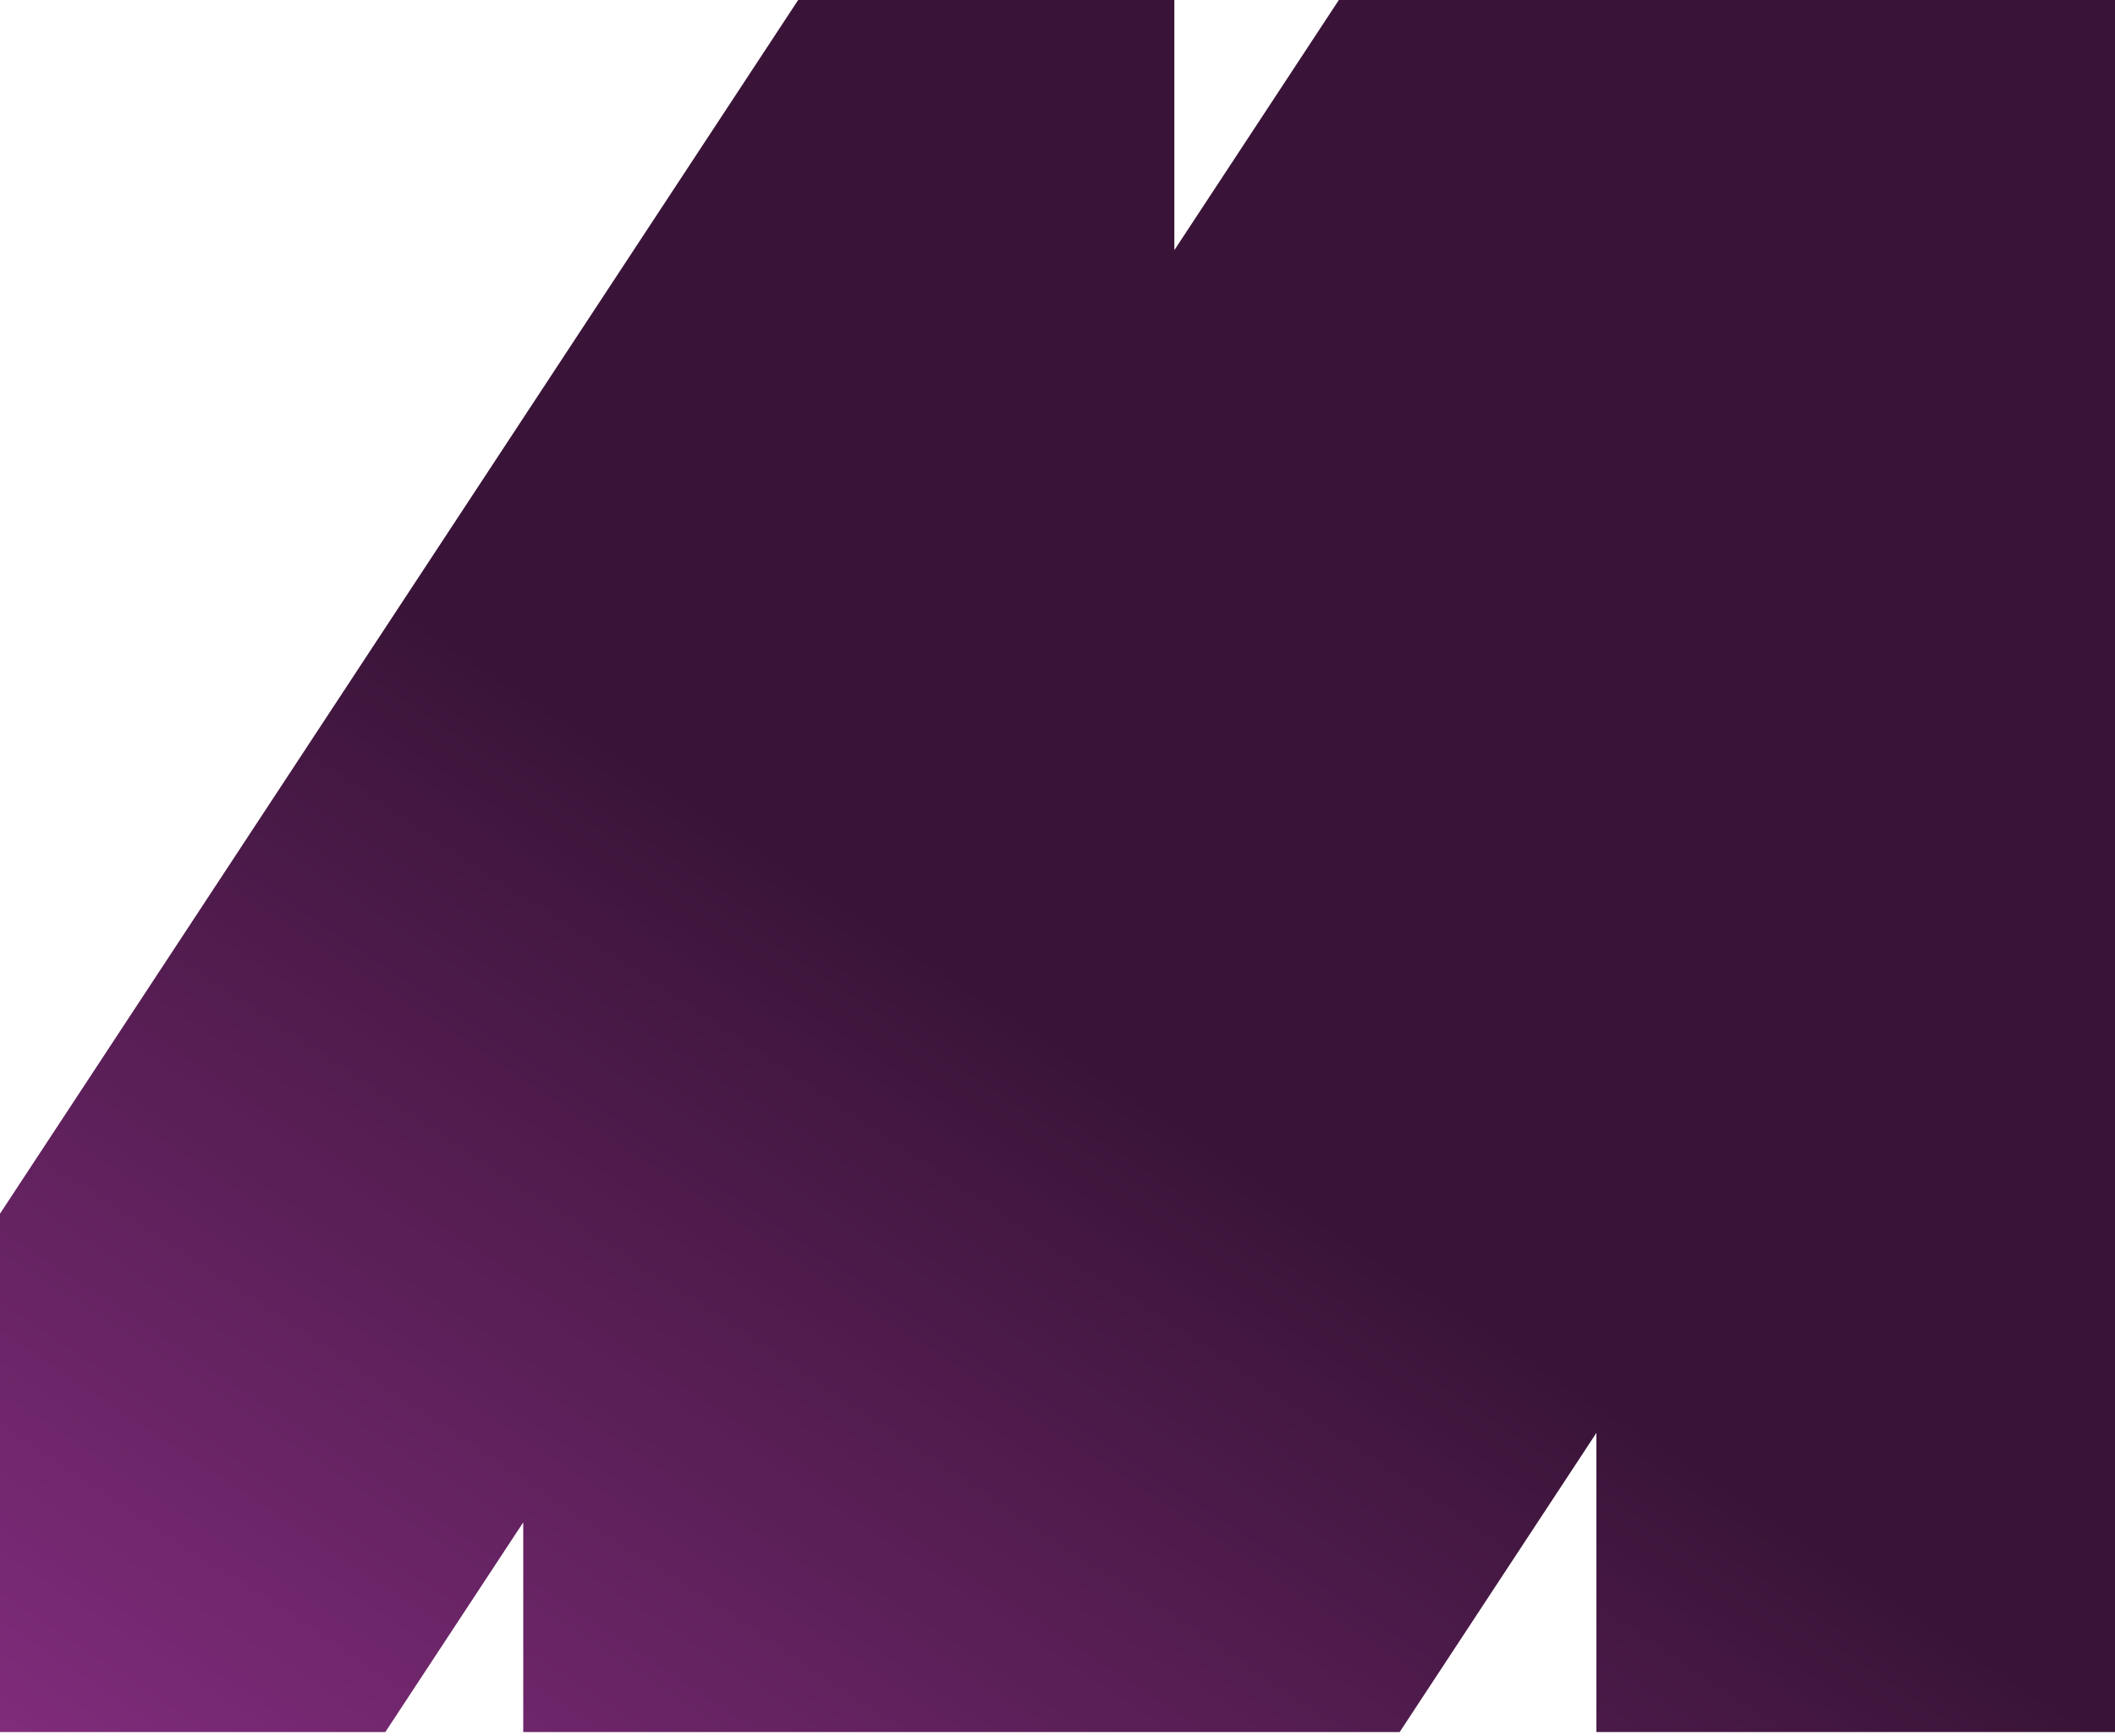 <svg width="552" height="453" viewBox="0 0 552 453" fill="none" xmlns="http://www.w3.org/2000/svg">
<path d="M349.43 0L306.497 65.289V0H208.316L0 316.765V452.05H100.566L136.562 397.317V452.05H365.304L416.651 373.969V452.05L552 452.05V2.69443e-05L349.43 0Z" fill="url(#paint0_linear_1942_9247)"/>
<defs>
<linearGradient id="paint0_linear_1942_9247" x1="381.96" y1="-116" x2="-73.433" y2="572.327" gradientUnits="userSpaceOnUse">
<stop offset="0.463" stop-color="#3A1438"/>
<stop offset="1" stop-color="#A0379A"/>
</linearGradient>
</defs>
</svg>

